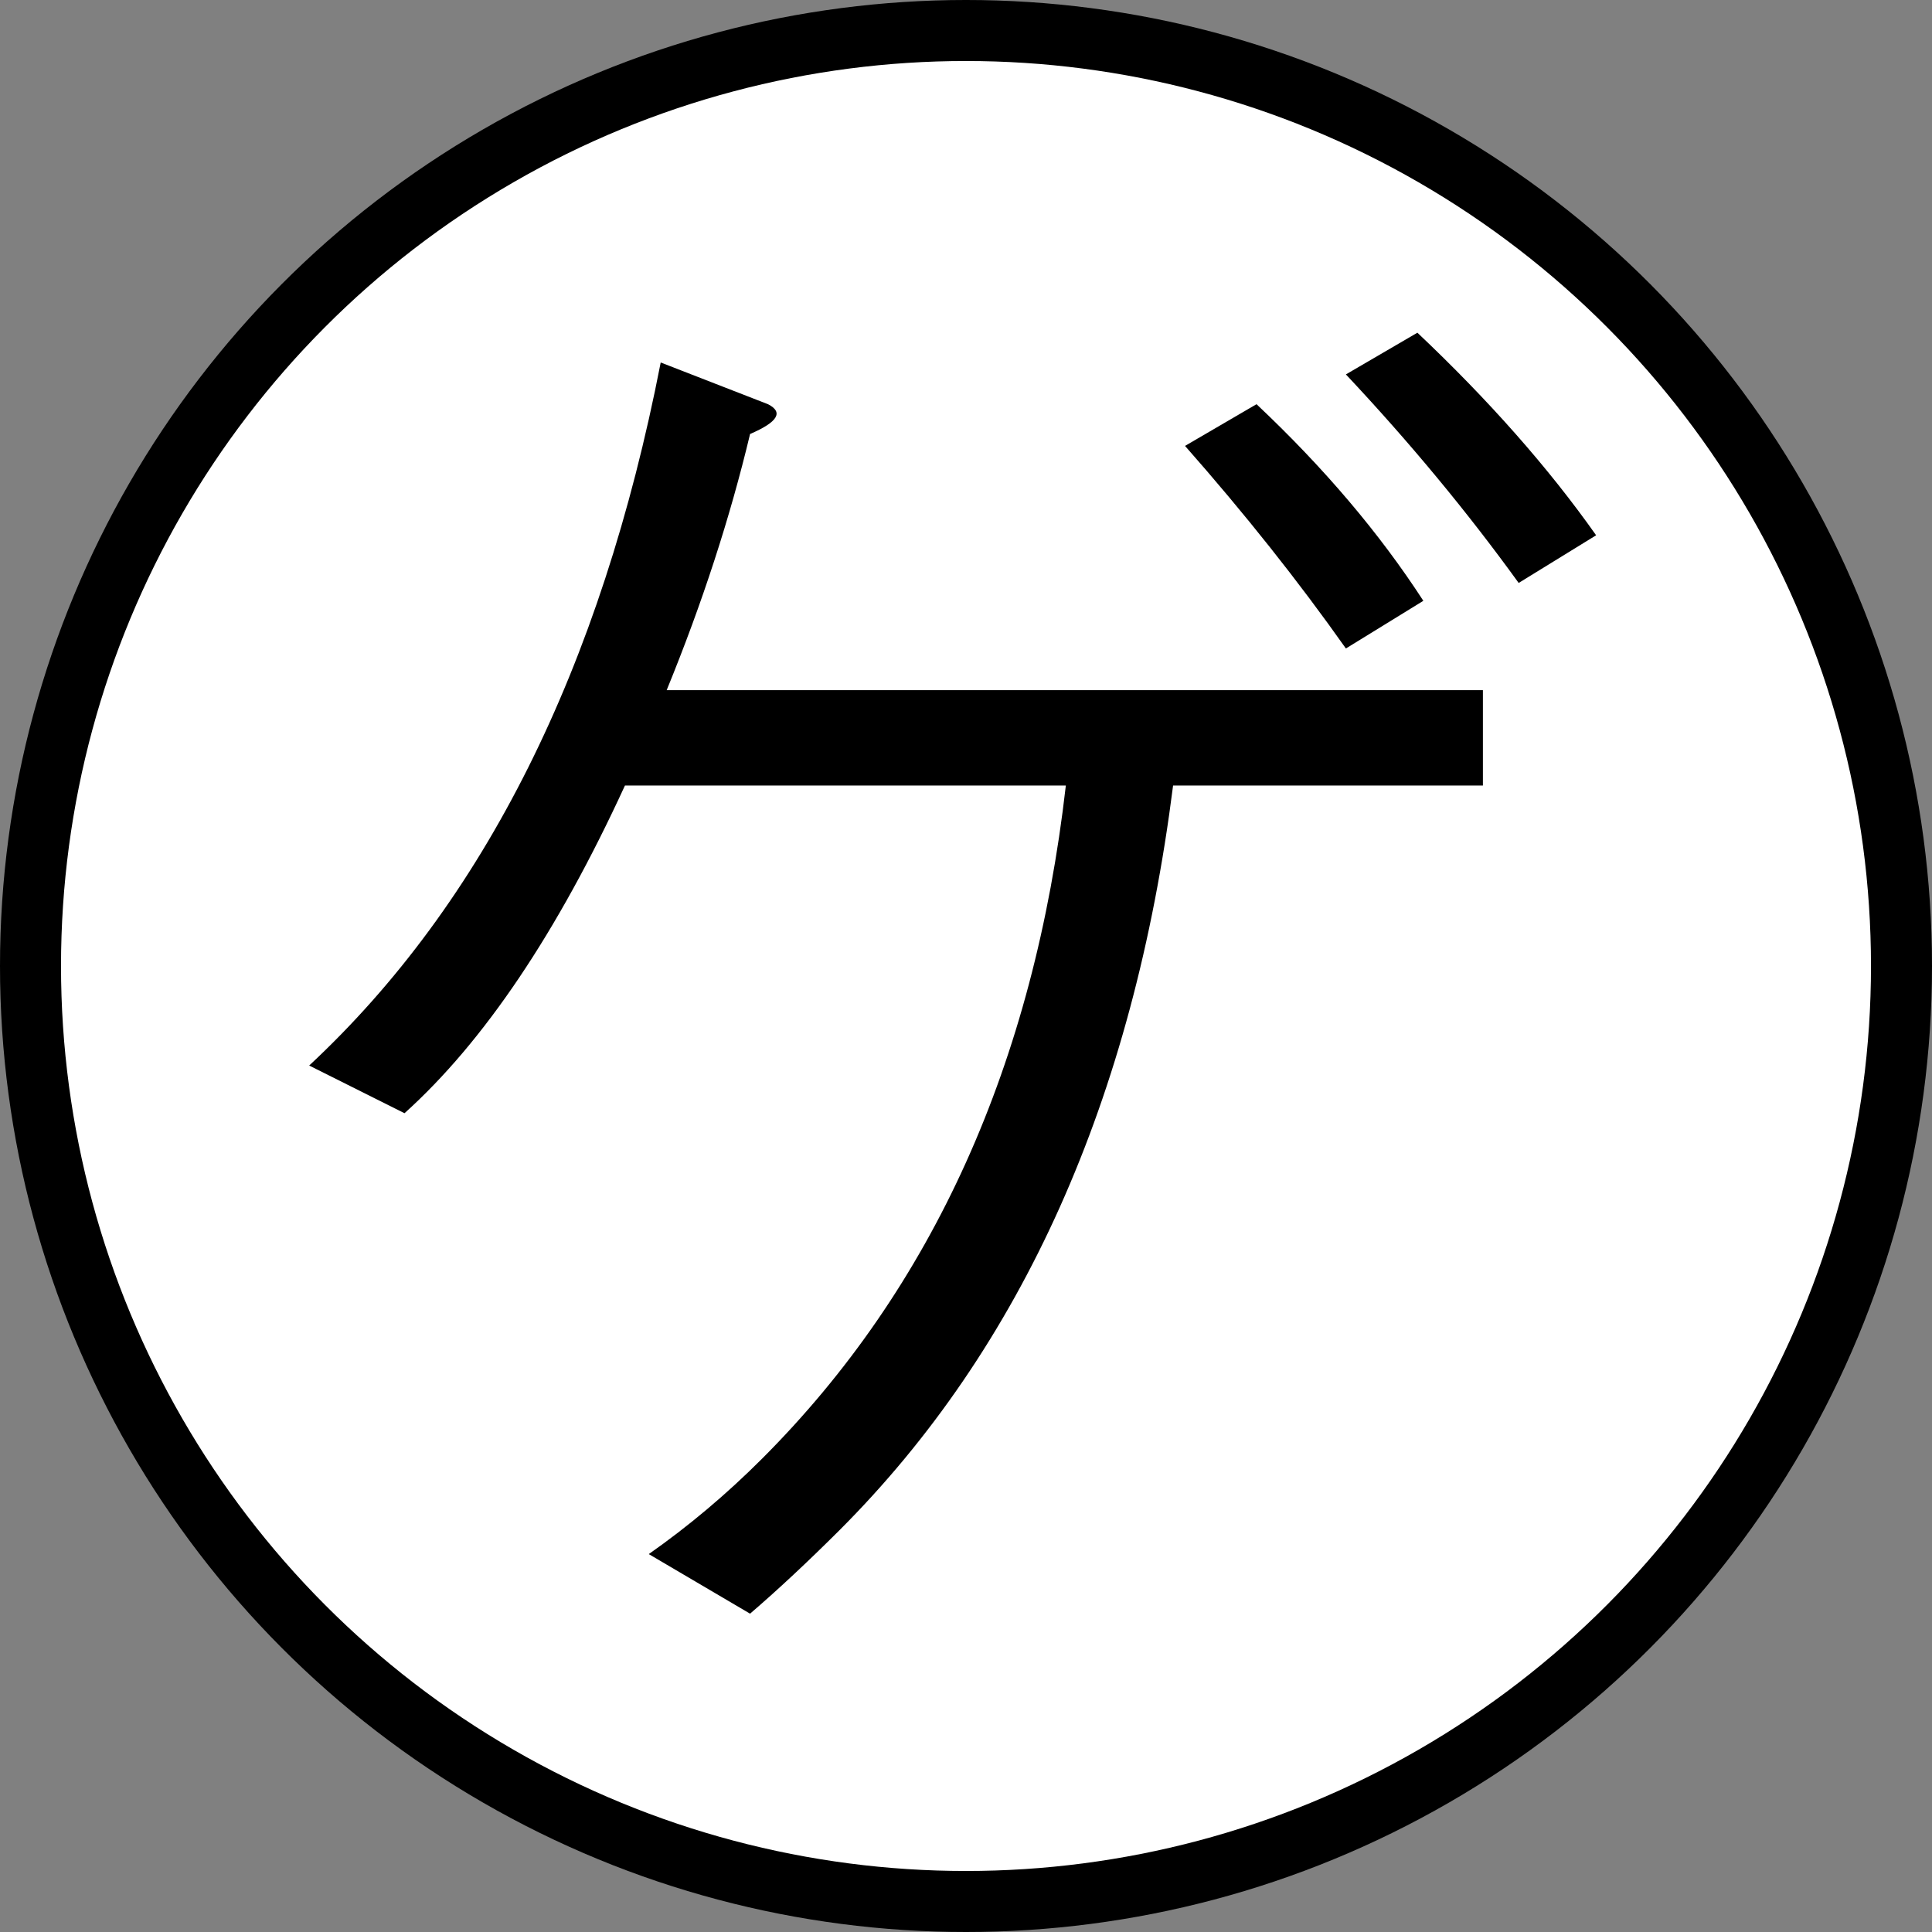 <svg xmlns="http://www.w3.org/2000/svg" width="190" height="190" viewBox="0 0 190 190"><rect x="0" y="0" width="190" height="190" fill="#808080" stroke="none"/><circle cx="-1295" cy="95" r="95"/><ellipse fill="#FFF" cx="-1295" cy="95" rx="89" ry="89"/><path fill="none" d="M-1370 19h151.667v147.999H-1370z"/><path d="M-1317.266 94c1.557 1.172.971 2.151-1.758 2.93-5.859 16.406-14.648 30.67-26.367 42.773l-9.375-6.445c12.891-12.891 21.872-27.539 26.953-43.945l10.547 4.687zm28.125-60.352c1.557.787 1.172 1.959-1.172 3.516v26.953h52.148v9.375h-52.148v77.93h-9.961v-77.93h-51.563v-9.375h51.563V33.063l11.133.585zm53.907 96.094l-9.375 7.031c-9.769-15.619-19.922-29.096-30.469-40.43l8.789-6.445c12.103 12.506 22.458 25.782 31.055 39.844z"/><circle cx="-1096" cy="95" r="95"/><circle fill="#FFF" cx="-1096" cy="95" r="89"/><path fill="none" d="M-1176 27h151.667v147.999H-1176z"/><path d="M-1103.93 72.117c17.578 16.021 39.844 34.57 66.797 55.664l-9.961 8.203c-29.69-25.388-49.42-42.966-59.18-52.734-2.344-2.344-4.303-3.516-5.859-3.516-1.565 0-2.93.787-4.102 2.344-8.597 10.94-20.709 23.438-36.328 37.5l-8.203-7.617c15.234-13.275 28.711-26.56 40.43-39.844 2.729-3.122 5.466-4.688 8.203-4.688 1.95.001 4.688 1.566 8.203 4.688zm39.844 4.688c-4.303 0-8.011-1.557-11.133-4.688-2.737-2.729-4.102-6.244-4.102-10.547 0-4.294 1.364-7.81 4.102-10.547 3.122-3.122 6.83-4.688 11.133-4.688 4.294 0 8.002 1.565 11.133 4.688 2.729 2.737 4.102 6.253 4.102 10.547 0 4.303-1.373 7.818-4.102 10.547-3.131 3.131-6.839 4.688-11.133 4.688zm9.375-15.235c0-2.729-.787-4.88-2.344-6.445-1.959-1.95-4.303-2.93-7.031-2.93-2.737 0-5.081.979-7.031 2.93-1.565 1.565-2.344 3.717-2.344 6.445 0 2.737.778 4.889 2.344 6.445 1.95 1.959 4.294 2.93 7.031 2.93 2.729 0 5.072-.971 7.031-2.93 1.557-1.556 2.344-3.707 2.344-6.445z"/><circle cx="-897" cy="95" r="95"/><circle fill="#FFF" cx="-897" cy="95" r="89"/><path fill="none" d="M-968 19h151.667v147.999H-968z"/><path d="M-929.457 26.82c1.117.751.559 1.868-1.676 3.352v22.344h26.254v7.262h-29.047v22.344h23.461v24.02c0 24.212-2.426 38.727-7.262 43.57-2.234 2.234-5.403 3.352-9.496 3.352h-7.262l-2.234-8.379h7.262c2.601 0 4.469-.559 5.586-1.676 3.718-3.718 5.586-15.824 5.586-36.309V89.383h-15.641c-1.868 29.422-8.938 51.391-21.227 65.914l-7.262-6.703c7.82-8.563 13.214-19.176 16.199-31.84 2.976-12.289 4.469-23.645 4.469-34.074V59.777h-16.758v-7.262h19.551V25.703l9.497 1.117zm50.273 3.352c1.859.751 1.117 1.676-2.234 2.793l-7.82 19.551h55.859v7.262h-59.77c-3.727 7.078-8.571 14.157-14.523 21.227l-7.262-5.586c12.289-13.031 20.851-28.854 25.695-47.48l10.055 2.233zm34.633 40.777c1.117 1.492.183 2.051-2.793 1.676-5.961 3.352-13.04 7.078-21.227 11.172 1.117 8.195 2.601 15.274 4.469 21.227l20.109-19.551 7.262 7.262c1.484 1.492.559 2.051-2.793 1.676l-21.785 17.875c7.445 14.157 16.941 24.771 28.488 31.84l-5.586 8.938c-9.688-6.703-18.25-16.199-25.695-28.488-5.586-9.304-9.496-21.785-11.73-37.426l-6.145 2.234v65.355h-7.82V92.176c-4.469 1.492-8.754 2.609-12.848 3.352l-4.469-6.703c20.851-5.211 39.66-13.214 56.418-24.02l6.145 6.144z"/><circle cx="-700" cy="95" r="95"/><circle fill="#FFF" cx="-700" cy="95" r="89"/><path fill="none" d="M-772 21h151.667v147.999H-772z"/><path d="M-655.813 36.641v39.66h-7.82v-5.027h-29.605l2.234 21.785h49.715v7.262h-48.598c2.976 13.781 8.562 24.953 16.758 33.516 7.07 7.454 13.214 11.172 18.434 11.172 1.484 0 2.793-1.301 3.91-3.91 1.484-3.718 2.601-8.004 3.352-12.848l8.379 3.352c-.75 3.727-1.868 7.82-3.352 12.289-1.493 4.469-2.985 7.445-4.469 8.938-1.117 1.117-2.793 1.676-5.027 1.676-8.938 0-17.875-4.844-26.813-14.523-9.688-10.421-16.016-23.645-18.992-39.66h-42.453v37.984l45.246-7.82v7.82l-59.77 11.73c-1.868 4.094-3.352 4.652-4.469 1.676l-3.91-10.613 15.082-2.234V36.641h92.168zm-84.347 27.371h76.527v-20.11h-76.527v20.11zm0 29.047h41.336l-2.234-21.785h-39.102v21.785z"/><circle cx="-304" cy="95" r="95"/><circle fill="#FFF" cx="-304" cy="95" r="89"/><path fill="none" d="M-376 19h151.667v147.999H-376z"/><path d="M-270.531 57.672l-1.758 68.555h33.984v9.375h-125.391v-9.375h80.859l1.758-59.18h-63.867v-9.375h74.415z"/><circle cx="-503" cy="95" r="95"/><circle fill="#FFF" cx="-503" cy="95" r="89"/><path fill="none" d="M-574 20h151.667v147.999H-574z"/><path d="M-535.457 28.938c2.976 1.117 2.601 2.234-1.117 3.352l-5.027 8.379h39.66v6.145h-22.344l5.027 12.289-8.938 1.676-5.027-13.965h-11.172c-4.844 7.078-9.688 13.406-14.523 18.992l-7.262-5.027c10.796-11.172 18.242-22.527 22.344-34.074l8.379 2.233zm26.254 34.632v34.633h-39.66v58.094h-6.703V63.57h46.363zm-39.66 13.965h32.957v-7.82h-32.957v7.82zm0 14.524h32.957V83.68h-32.957v8.379zm70.941 13.964v41.336h-6.703v-2.234h-35.191v3.91h-6.703v-43.012h48.597zm-41.894 16.2h35.191v-10.055h-35.191v10.055zm0 16.757h35.191v-10.613h-35.191v10.613zm37.425-110.601c2.234.751 1.676 1.676-1.676 2.793l-3.91 9.496h48.039v6.145h-31.281l5.586 11.172-8.938 1.676-5.586-12.848h-10.613c-3.727 6.337-7.454 11.73-11.172 16.199l-7.262-4.469c8.187-9.304 14.332-19.917 18.434-31.84l8.379 1.676zm35.192 34.633v83.23c0 5.952-2.61 8.938-7.82 8.938h-14.523l-2.234-8.379h16.199c1.117 0 1.676-.751 1.676-2.234V98.203h-40.777V63.012h47.479zm-40.778 14.523h34.074v-8.379h-34.074v8.379zm0 14.524h34.074V83.68h-34.074v8.379z"/><circle cx="-105" cy="95" r="95"/><circle fill="#FFF" cx="-105" cy="95" r="89"/><g><path fill="none" d="M-182 13h166.338v158.586H-182z"/><path d="M-56.375 45.313v99H-67v-8.938h-85.625v-11H-67V56.313h-85.625v-11h96.25z"/></g><circle cx="95" cy="95" r="95"/><circle fill="#FFF" cx="95" cy="95" r="89"/><g><path fill="none" d="M14 21h151.667v147.999H14z"/><path d="M75.523 39.75c1.557.787.971 1.758-1.758 2.93-1.959 8.203-4.688 16.607-8.203 25.195h80.273v9.375h-30.469c-3.909 30.862-14.85 55.279-32.813 73.242-3.131 3.122-6.061 5.859-8.789 8.203l-9.961-5.859c3.9-2.737 7.617-5.859 11.133-9.375 16.791-16.791 26.752-38.864 29.883-66.211H61.461c-6.646 14.456-13.87 25.195-21.68 32.227l-9.375-4.688c17.185-16.013 28.711-39.057 34.57-69.141l10.547 4.102zm64.454 19.336l-7.617 4.688c-4.688-6.638-9.961-13.275-15.82-19.922l7.031-4.102c6.637 6.253 12.103 12.698 16.406 19.336zm-.586-26.367c7.031 6.646 12.891 13.284 17.578 19.922l-7.617 4.688c-5.081-7.031-10.748-13.861-16.992-20.508l7.031-4.102z"/></g></svg>